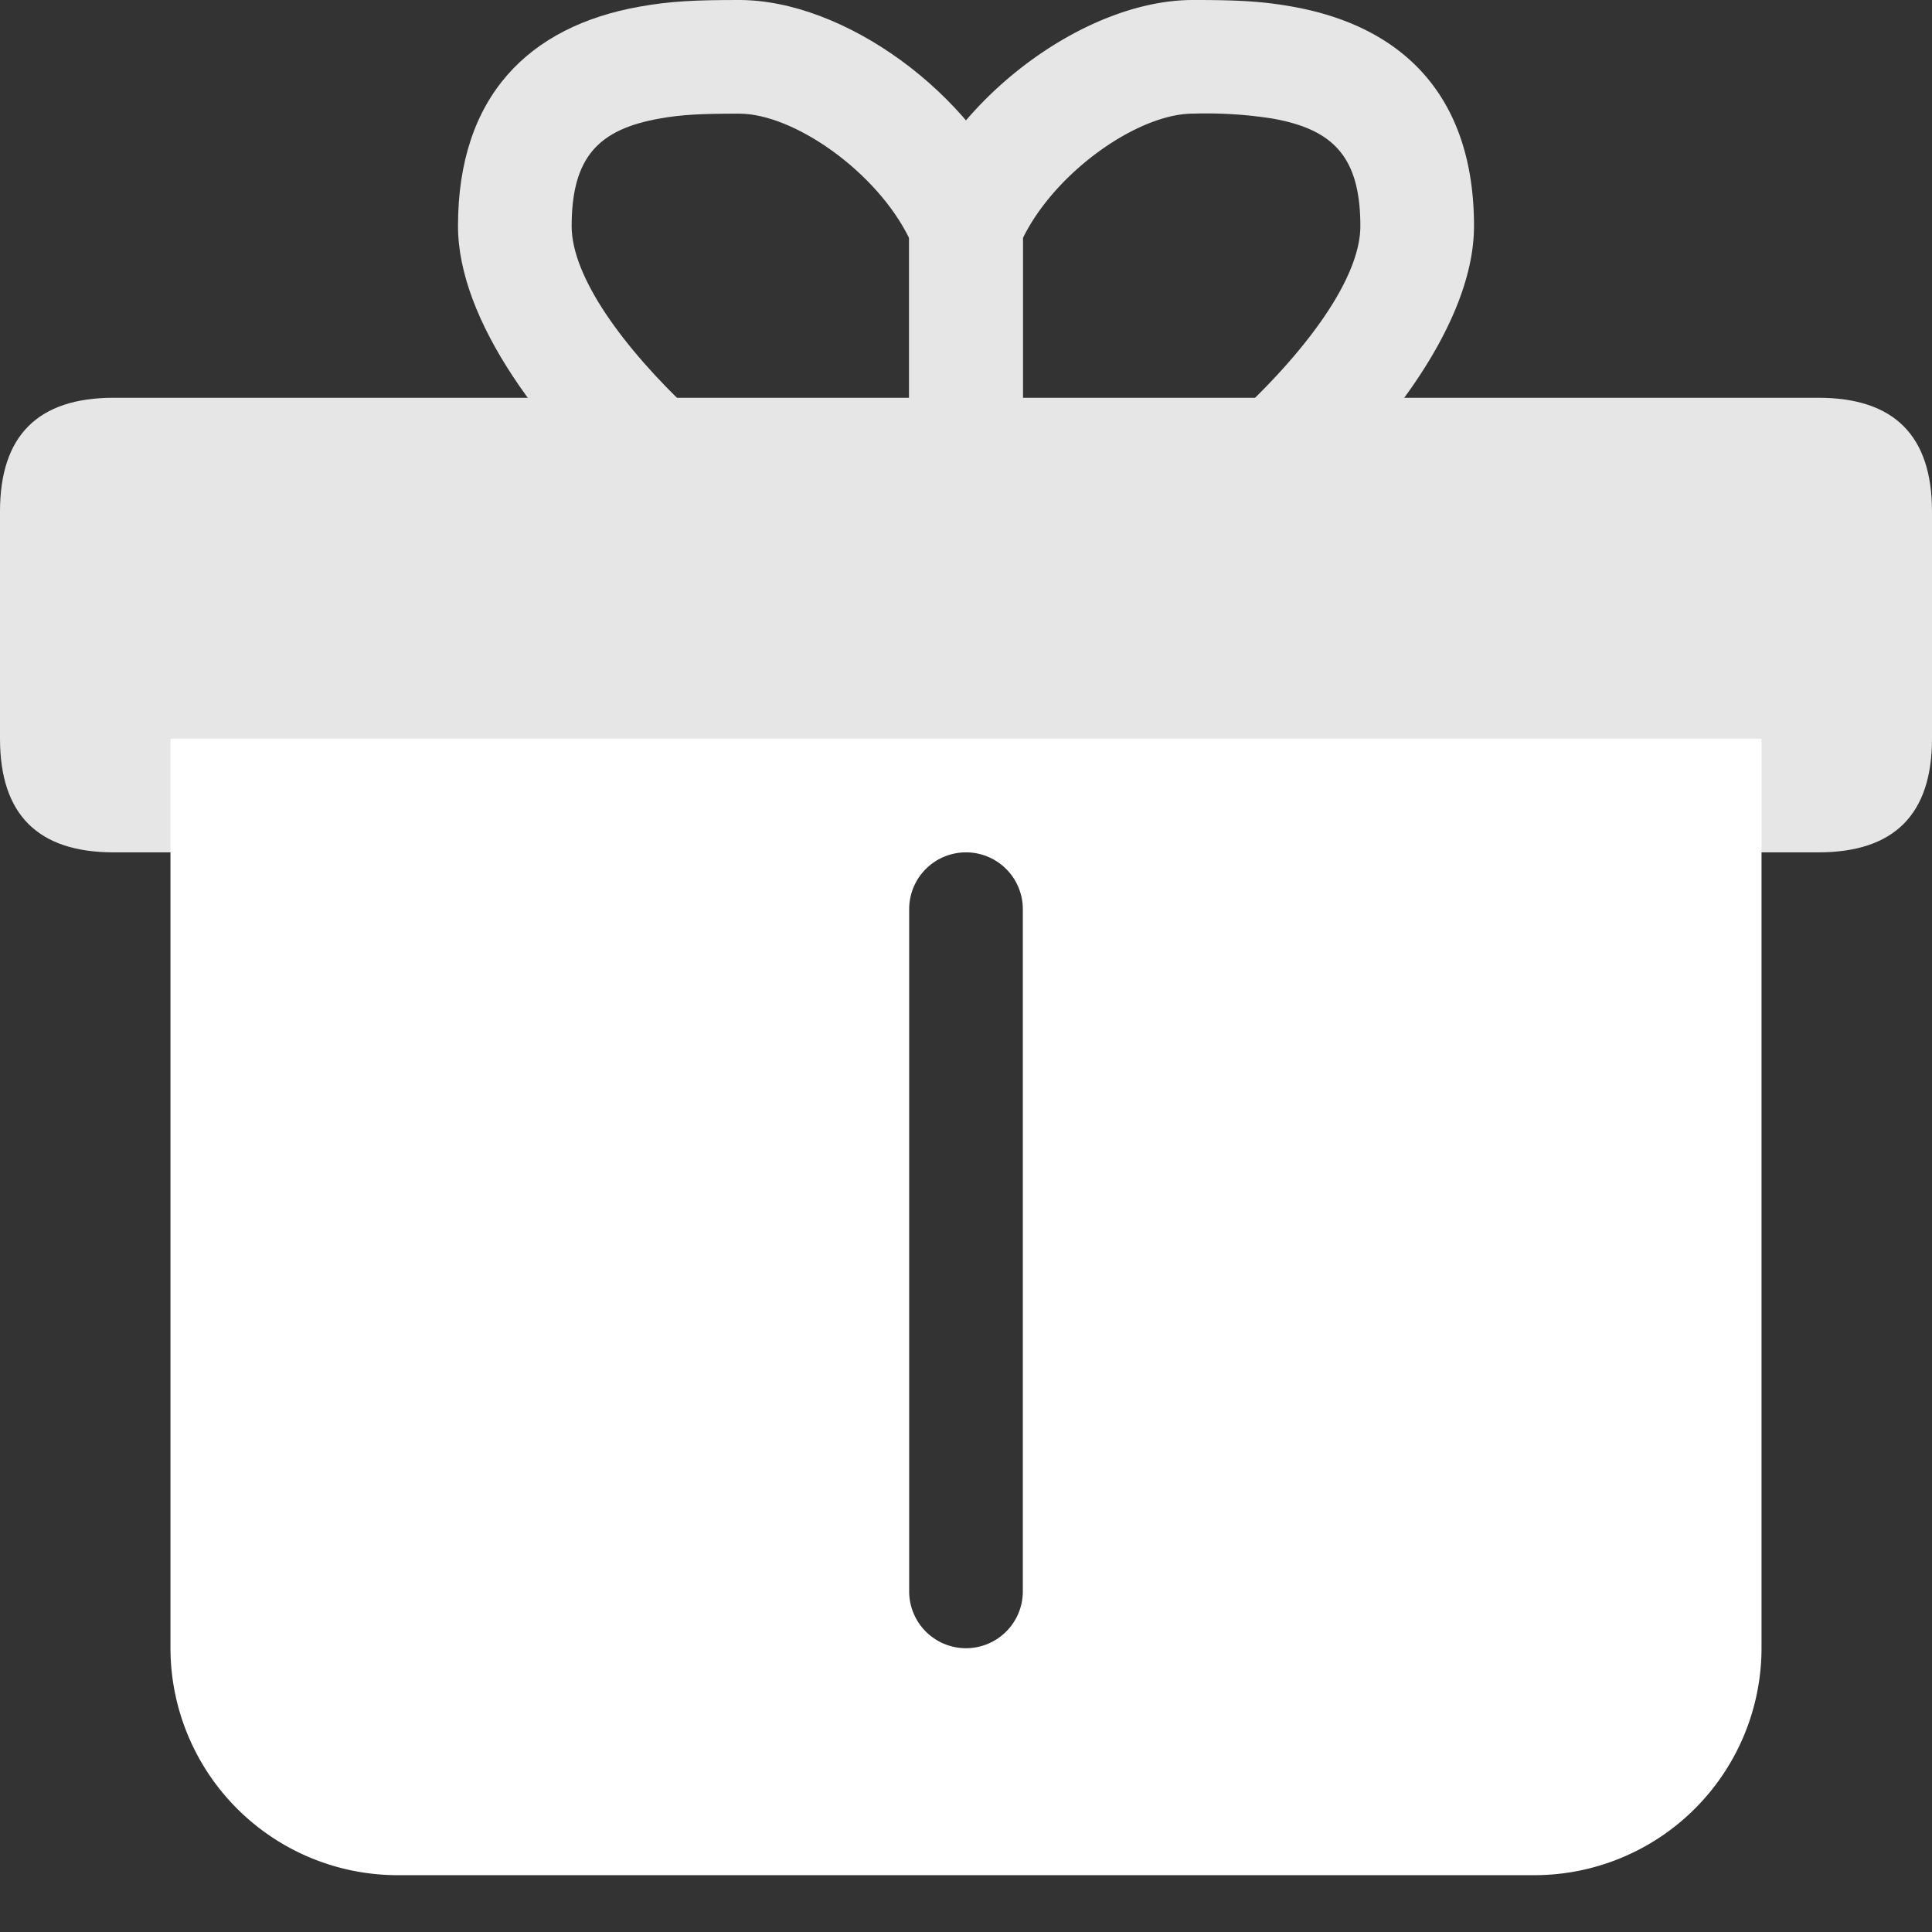 <svg viewBox="0 0 1024 1024" version="1.1" xmlns="http://www.w3.org/2000/svg" p-id="3651" width="200" height="200"><rect x="0" y="0" width="1024" height="1024" fill="#333333" stroke="none"/><path d="M542.118 361.412V152.877v-33.069l-2.289-11.445C515.433 49.092 447.307 0 391.77 0c-23.492 0-36.322 0.602-52.646 3.494-58.85 10.421-96.376 47.586-96.376 116.314C242.748 218.775 418.876 361.412 512 361.412H542.118zM302.984 119.868c0-36.924 14.577-51.381 46.682-57.043C361.412 60.717 371.772 60.235 391.77 60.235c28.913 0 72.824 30.72 90.112 66.018v168.538c-69.993-25.419-178.899-121.073-178.899-174.984z" fill="#e6e6e6" p-id="3652"></path><path d="M481.882 361.412V225.581 119.808l2.289-11.445C508.567 49.092 576.693 0 632.23 0c23.492 0 36.322 0.602 52.646 3.494 58.85 10.421 96.376 47.586 96.376 116.314C781.252 218.775 605.124 361.412 512 361.412H481.882z m239.134-241.544c0-36.924-14.577-51.381-46.682-57.043A225.461 225.461 0 0 0 632.23 60.235c-28.913 0-72.824 30.72-90.112 66.018v168.538c69.993-25.419 178.899-121.073 178.899-174.984z" fill="#e6e6e6" p-id="3653"></path><path d="M0 210.824m60.235 0l903.529 0q60.235 0 60.235 60.235l0 120.471q0 60.235-60.235 60.235l-903.529 0q-60.235 0-60.235-60.235l0-120.471q0-60.235 60.235-60.235Z" fill="#e6e6e6" p-id="3654"></path><path d="M90.353 391.529h843.294v481.882a120.471 120.471 0 0 1-120.471 120.471h-602.353a120.471 120.471 0 0 1-120.471-120.471v-481.882z m421.647 60.235A30.118 30.118 0 0 0 481.882 481.882v361.412a30.118 30.118 0 1 0 60.235 0V481.882a30.118 30.118 0 0 0-30.118-30.118z" fill="#fff" p-id="3655"></path></svg>